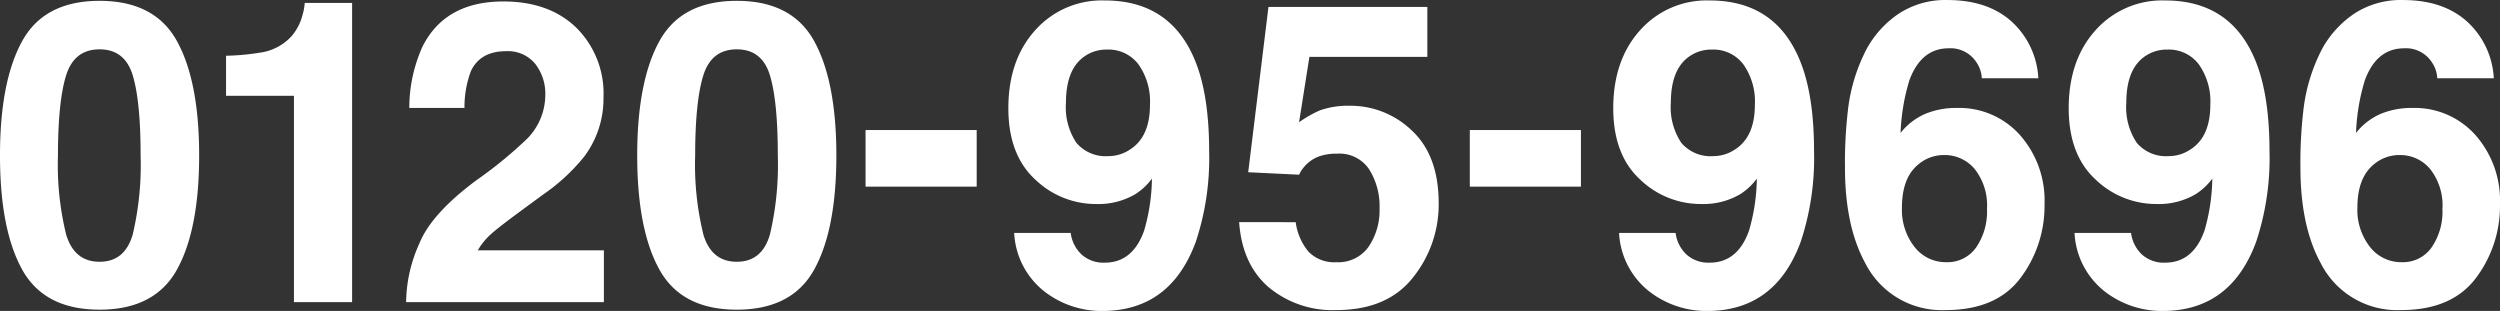 <svg xmlns="http://www.w3.org/2000/svg" width="345.529" height="42.975" viewBox="0 0 345.529 42.975"><rect x="0" y="0" width="345.529" height="42.975" fill="#333333" stroke="none"/><defs><style>.a{fill:#fff;}</style></defs><g transform="translate(0 -0.66)"><path class="a" d="M-1523.483-1007.7q3.069,5.564,3.069,15.807t-3.069,15.778q-3.07,5.535-10.694,5.535t-10.694-5.535q-3.068-5.534-3.068-15.778t3.068-15.807q3.071-5.564,10.694-5.564T-1523.483-1007.7Zm-15.317,26.721q1.128,3.781,4.624,3.78t4.583-3.78a41.783,41.783,0,0,0,1.088-10.914q0-7.476-1.088-11.071t-4.583-3.595q-3.5,0-4.624,3.595t-1.129,11.071A40.329,40.329,0,0,0-1538.8-980.979Z" transform="translate(1547.939 1014.039)"/><path class="a" d="M-1513.715-1000.113v-5.532a33.4,33.4,0,0,0,5.189-.513,7.254,7.254,0,0,0,3.845-2.167,7.237,7.237,0,0,0,1.537-2.966,7.086,7.086,0,0,0,.3-1.654h6.551v41.352h-8.038v-28.519Z" transform="translate(1544.958 1014.011)"/><path class="a" d="M-1483.586-979.742q1.679-4.136,7.928-8.755a58.575,58.575,0,0,0,7.019-5.761,8.673,8.673,0,0,0,2.449-5.932,6.724,6.724,0,0,0-1.4-4.364,4.862,4.862,0,0,0-4.018-1.74q-3.578,0-4.872,2.767a14.143,14.143,0,0,0-.881,5.076h-7.625a20.546,20.546,0,0,1,1.846-8.528q3.142-6.188,11.159-6.189,6.337,0,10.085,3.636a12.8,12.8,0,0,1,3.746,9.626,13.323,13.323,0,0,1-2.647,8.157,26.681,26.681,0,0,1-5.708,5.276l-3.144,2.311q-2.951,2.167-4.038,3.137a9.159,9.159,0,0,0-1.83,2.253h17.423v7.159h-27.333A20.011,20.011,0,0,1-1483.586-979.742Z" transform="translate(1541.558 1014.03)"/><path class="a" d="M-1425.4-1007.7q3.07,5.564,3.069,15.807t-3.069,15.778q-3.069,5.535-10.692,5.535t-10.694-5.535q-3.07-5.534-3.069-15.778t3.069-15.807q3.068-5.564,10.694-5.564T-1425.4-1007.7Zm-15.318,26.721q1.128,3.781,4.625,3.78t4.582-3.78a41.791,41.791,0,0,0,1.087-10.914q0-7.476-1.087-11.071t-4.582-3.595q-3.5,0-4.625,3.595t-1.128,11.071A40.346,40.346,0,0,0-1440.714-980.979Z" transform="translate(1537.926 1014.039)"/><path class="a" d="M-1414.788-993.333h15.359v7.823h-15.359Z" transform="translate(1534.418 1011.965)"/><path class="a" d="M-1349.384-982.592a7.98,7.98,0,0,0,1.785,4.094,4.952,4.952,0,0,0,3.844,1.44,5.116,5.116,0,0,0,4.435-2.125,8.945,8.945,0,0,0,1.525-5.348,9.562,9.562,0,0,0-1.428-5.349,4.938,4.938,0,0,0-4.448-2.182,7.375,7.375,0,0,0-2.471.371,4.978,4.978,0,0,0-2.775,2.538l-7.032-.341,2.8-22.849h21.959v6.9h-16.3l-1.429,9.042a16.161,16.161,0,0,1,2.832-1.626,11.606,11.606,0,0,1,4.15-.656,12.22,12.22,0,0,1,8.631,3.451q3.684,3.453,3.683,10.041a16.117,16.117,0,0,1-3.547,10.24q-3.548,4.507-10.613,4.507a13.776,13.776,0,0,1-9.35-3.166q-3.657-3.167-4.069-8.986Z" transform="translate(1528.466 1013.959)"/><path class="a" d="M-1321.834-993.333h15.359v7.823h-15.359Z" transform="translate(1524.979 1011.965)"/><path class="a" d="M-1295.911-1009.2a12.325,12.325,0,0,1,9.62-4.123q9.11,0,12.5,8.362,1.927,4.736,1.927,12.469a36.7,36.7,0,0,1-1.844,12.527q-3.524,9.56-12.938,9.559a12.883,12.883,0,0,1-8.064-2.754,10.968,10.968,0,0,1-4.1-8.032H-1291a4.951,4.951,0,0,0,1.487,2.967,4.5,4.5,0,0,0,3.22,1.142q3.88,0,5.45-4.451a26.85,26.85,0,0,0,1.073-7.163,8.593,8.593,0,0,1-2.284,2.141,10.088,10.088,0,0,1-5.422,1.369,12.091,12.091,0,0,1-8.45-3.41q-3.689-3.41-3.689-9.83Q-1299.614-1005.08-1295.911-1009.2Zm13.2,16.422q2.67-1.769,2.67-6.135a8.9,8.9,0,0,0-1.583-5.565,5.176,5.176,0,0,0-4.336-2.054,5.266,5.266,0,0,0-3.441,1.17q-2.256,1.827-2.256,6.193a8.842,8.842,0,0,0,1.445,5.521,5.3,5.3,0,0,0,4.445,1.84A5.346,5.346,0,0,0-1282.713-992.781Z" transform="translate(1522.586 1014.045)"/><path class="a" d="M-1245.036-1002.575a4.247,4.247,0,0,0-.743-2.2,4.258,4.258,0,0,0-3.826-1.94q-3.828,0-5.451,4.451a28.55,28.55,0,0,0-1.211,7.247,8.841,8.841,0,0,1,3.386-2.625,11.072,11.072,0,0,1,4.4-.827,11.248,11.248,0,0,1,8.712,3.738,13.662,13.662,0,0,1,3.4,9.559,16.52,16.52,0,0,1-3.331,10.215q-3.33,4.424-10.349,4.423a11.84,11.84,0,0,1-11.12-6.534q-2.781-5.107-2.78-13.182a61.973,61.973,0,0,1,.385-7.7,24.175,24.175,0,0,1,2.669-8.788,13.959,13.959,0,0,1,4.473-4.822,11.744,11.744,0,0,1,6.62-1.826q5.56,0,8.862,2.954a11.384,11.384,0,0,1,3.717,7.861Zm-9.3,23.312a5.452,5.452,0,0,0,4.4,2.111,4.83,4.83,0,0,0,4.115-2.04,8.708,8.708,0,0,0,1.5-5.293,8.115,8.115,0,0,0-1.707-5.551,5.382,5.382,0,0,0-4.184-1.926,5.462,5.462,0,0,0-3.551,1.256q-2.313,1.854-2.312,5.992A8.305,8.305,0,0,0-1254.339-979.263Z" transform="translate(1518.946 1014.05)"/><path class="a" d="M-1295.911-1009.2a12.325,12.325,0,0,1,9.62-4.123q9.11,0,12.5,8.362,1.927,4.736,1.927,12.469a36.7,36.7,0,0,1-1.844,12.527q-3.524,9.56-12.938,9.559a12.883,12.883,0,0,1-8.064-2.754,10.968,10.968,0,0,1-4.1-8.032H-1291a4.951,4.951,0,0,0,1.487,2.967,4.5,4.5,0,0,0,3.22,1.142q3.88,0,5.45-4.451a26.85,26.85,0,0,0,1.073-7.163,8.593,8.593,0,0,1-2.284,2.141,10.088,10.088,0,0,1-5.422,1.369,12.091,12.091,0,0,1-8.45-3.41q-3.689-3.41-3.689-9.83Q-1299.614-1005.08-1295.911-1009.2Zm13.2,16.422q2.67-1.769,2.67-6.135a8.9,8.9,0,0,0-1.583-5.565,5.176,5.176,0,0,0-4.336-2.054,5.266,5.266,0,0,0-3.441,1.17q-2.256,1.827-2.256,6.193a8.842,8.842,0,0,0,1.445,5.521,5.3,5.3,0,0,0,4.445,1.84A5.346,5.346,0,0,0-1282.713-992.781Z" transform="translate(1438.982 1014.045)"/><path class="a" d="M-1295.911-1009.2a12.325,12.325,0,0,1,9.62-4.123q9.11,0,12.5,8.362,1.927,4.736,1.927,12.469a36.7,36.7,0,0,1-1.844,12.527q-3.524,9.56-12.938,9.559a12.883,12.883,0,0,1-8.064-2.754,10.968,10.968,0,0,1-4.1-8.032H-1291a4.951,4.951,0,0,0,1.487,2.967,4.5,4.5,0,0,0,3.22,1.142q3.88,0,5.45-4.451a26.85,26.85,0,0,0,1.073-7.163,8.593,8.593,0,0,1-2.284,2.141,10.088,10.088,0,0,1-5.422,1.369,12.091,12.091,0,0,1-8.45-3.41q-3.689-3.41-3.689-9.83Q-1299.614-1005.08-1295.911-1009.2Zm13.2,16.422q2.67-1.769,2.67-6.135a8.9,8.9,0,0,0-1.583-5.565,5.176,5.176,0,0,0-4.336-2.054,5.266,5.266,0,0,0-3.441,1.17q-2.256,1.827-2.256,6.193a8.842,8.842,0,0,0,1.445,5.521,5.3,5.3,0,0,0,4.445,1.84A5.346,5.346,0,0,0-1282.713-992.781Z" transform="translate(1585.535 1014.045)"/><path class="a" d="M-1245.036-1002.575a4.247,4.247,0,0,0-.743-2.2,4.258,4.258,0,0,0-3.826-1.94q-3.828,0-5.451,4.451a28.55,28.55,0,0,0-1.211,7.247,8.841,8.841,0,0,1,3.386-2.625,11.072,11.072,0,0,1,4.4-.827,11.248,11.248,0,0,1,8.712,3.738,13.662,13.662,0,0,1,3.4,9.559,16.52,16.52,0,0,1-3.331,10.215q-3.33,4.424-10.349,4.423a11.84,11.84,0,0,1-11.12-6.534q-2.781-5.107-2.78-13.182a61.973,61.973,0,0,1,.385-7.7,24.175,24.175,0,0,1,2.669-8.788,13.959,13.959,0,0,1,4.473-4.822,11.744,11.744,0,0,1,6.62-1.826q5.56,0,8.862,2.954a11.384,11.384,0,0,1,3.717,7.861Zm-9.3,23.312a5.452,5.452,0,0,0,4.4,2.111,4.83,4.83,0,0,0,4.115-2.04,8.708,8.708,0,0,0,1.5-5.293,8.115,8.115,0,0,0-1.707-5.551,5.382,5.382,0,0,0-4.184-1.926,5.462,5.462,0,0,0-3.551,1.256q-2.313,1.854-2.312,5.992A8.305,8.305,0,0,0-1254.339-979.263Z" transform="translate(1581.895 1014.05)"/></g></svg>